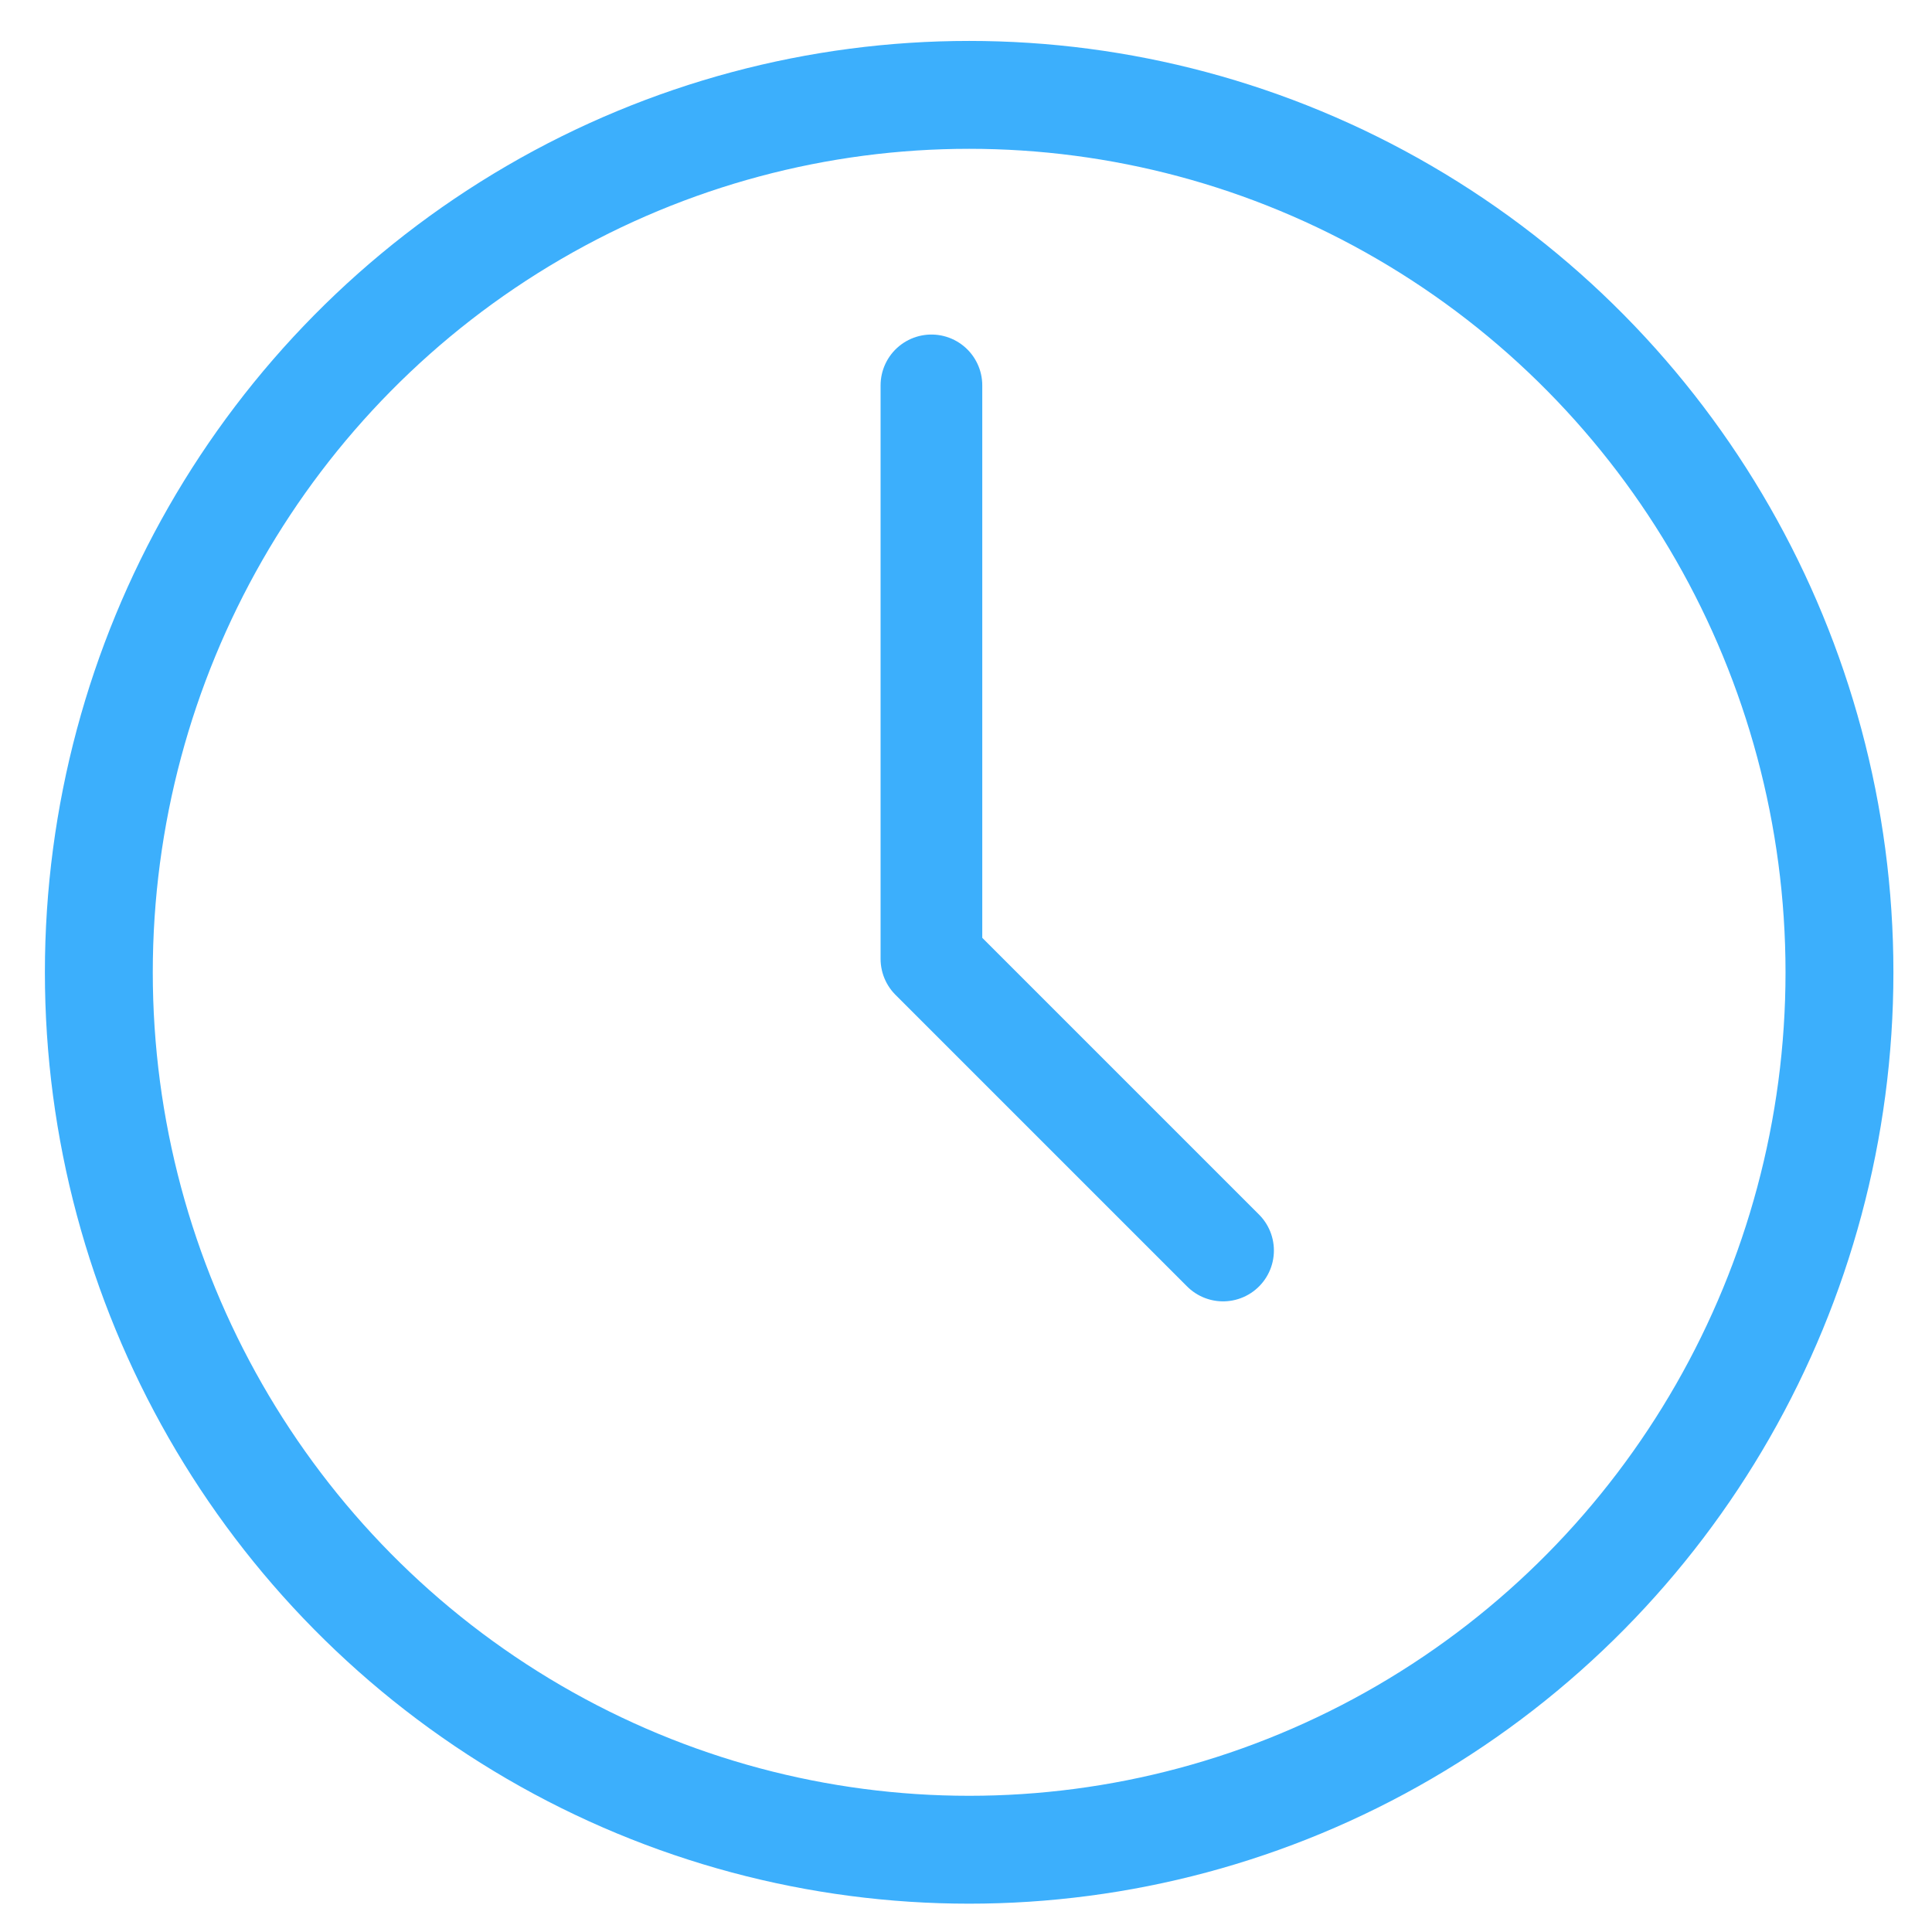 <?xml version="1.0" encoding="UTF-8" standalone="no"?>
<!-- Created with Inkscape (http://www.inkscape.org/) -->

<svg
   version="1.1"
   id="svg3247"
   width="19"
   height="19"
   viewBox="0 0 19 19"
   sodipodi:docname="clock.svg"
   inkscape:version="1.2.2 (732a01da63, 2022-12-09)"
   xmlns:inkscape="http://www.inkscape.org/namespaces/inkscape"
   xmlns:sodipodi="http://sodipodi.sourceforge.net/DTD/sodipodi-0.dtd"
   xmlns="http://www.w3.org/2000/svg"
   xmlns:svg="http://www.w3.org/2000/svg">
  <defs
     id="defs3251" />
  <sodipodi:namedview
     id="namedview3249"
     pagecolor="#ffffff"
     bordercolor="#000000"
     borderopacity="0.25"
     inkscape:showpageshadow="2"
     inkscape:pageopacity="0.0"
     inkscape:pagecheckerboard="0"
     inkscape:deskcolor="#d1d1d1"
     showgrid="false"
     inkscape:zoom="20.657895"
     inkscape:cx="8.1566879"
     inkscape:cy="9.1248408"
     inkscape:window-width="1920"
     inkscape:window-height="1001"
     inkscape:window-x="-9"
     inkscape:window-y="-9"
     inkscape:window-maximized="1"
     inkscape:current-layer="g3253" />
  <g
     inkscape:groupmode="layer"
     inkscape:label="Image"
     id="g3253">
    <ellipse
       style="fill:none;stroke:#3caffc;stroke-width:1.061;stroke-linecap:round;stroke-linejoin:round;paint-order:markers stroke fill"
       id="path3672"
       cx="9.531"
       cy="9.562"
       rx="8.559"
       ry="8.629" />
    <path
       style="fill:none;stroke:#3caffc;stroke-linecap:round;stroke-linejoin:round;paint-order:markers stroke fill"
       d="M 9.16,3.79 V 9.43 L 12.028,12.298"
       id="path3728" />
  </g>
</svg>
